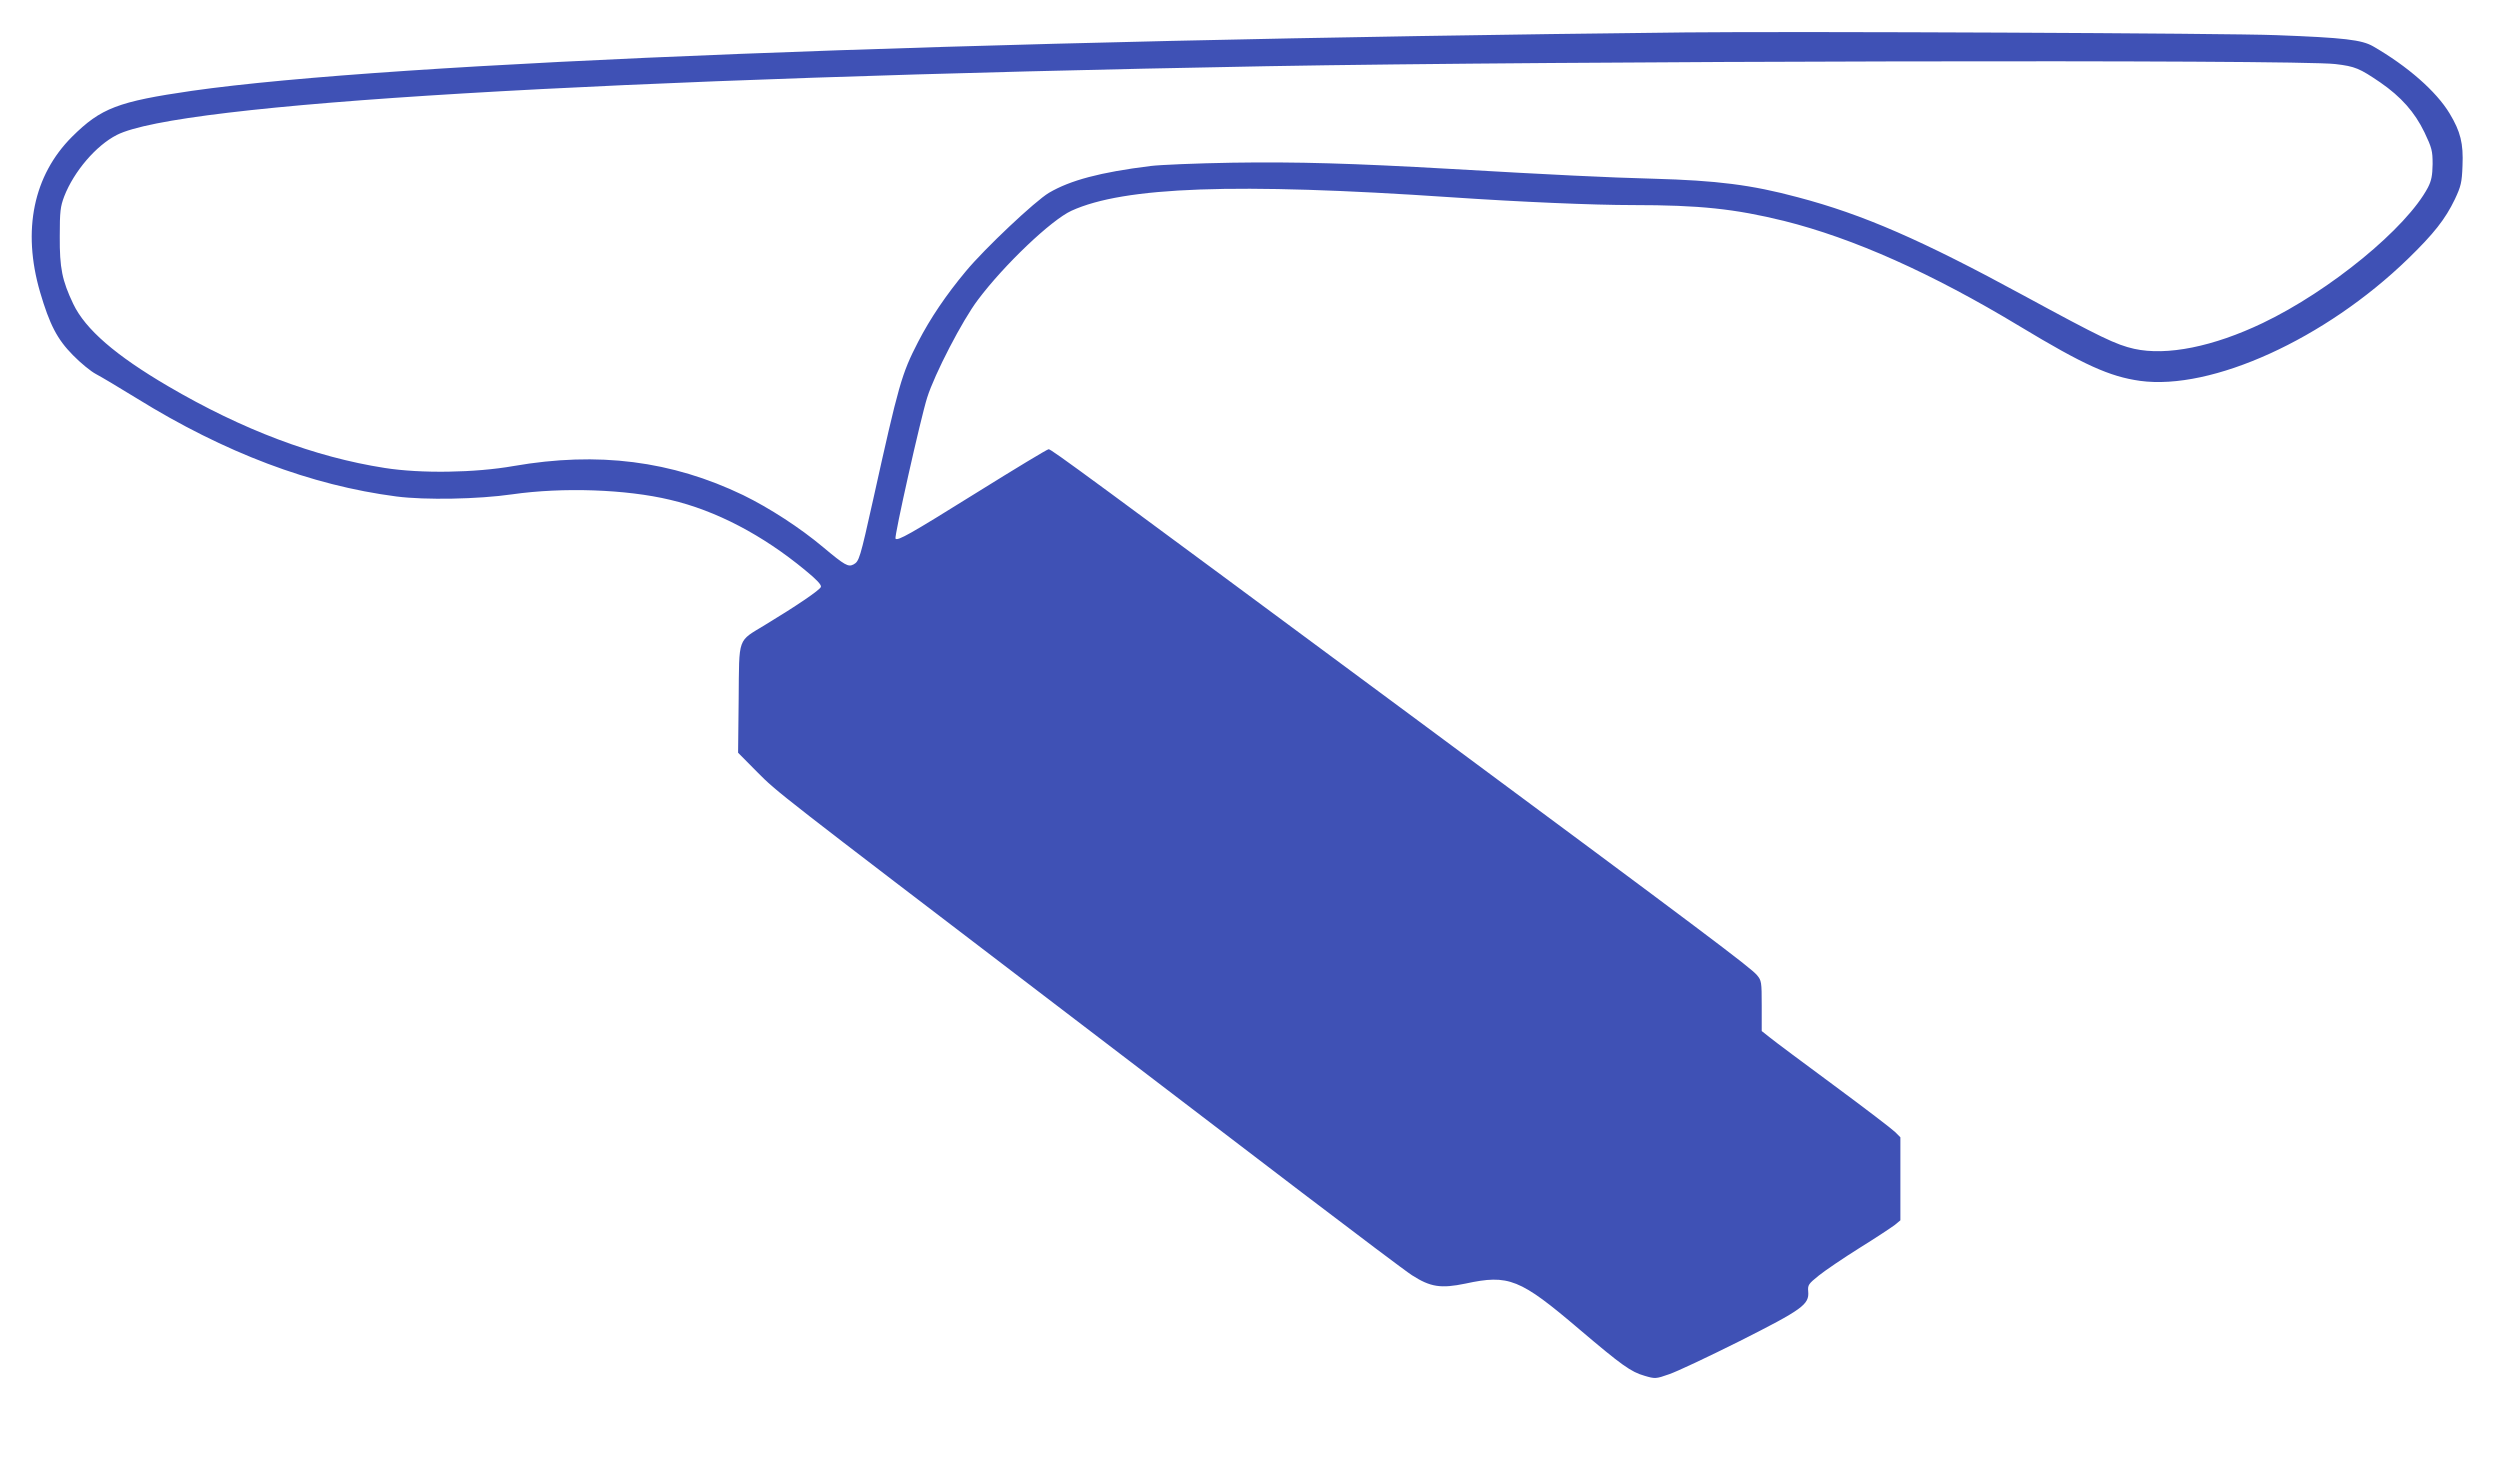 <?xml version="1.0" standalone="no"?>
<!DOCTYPE svg PUBLIC "-//W3C//DTD SVG 20010904//EN"
 "http://www.w3.org/TR/2001/REC-SVG-20010904/DTD/svg10.dtd">
<svg version="1.0" xmlns="http://www.w3.org/2000/svg"
 width="1280pt" height="754pt" viewBox="0 0 1280 754"
 preserveAspectRatio="xMidYMid meet">
<g transform="translate(0,754) scale(0.1,-0.1)"
fill="#3f51b5" stroke="none">
<path d="M8630 7374 c-3756 -41 -6622 -153 -7647 -299 -379 -55 -466 -88 -614
-235 -198 -198 -256 -479 -164 -795 49 -167 88 -242 168 -323 40 -41 93 -84
118 -97 25 -13 119 -69 210 -125 449 -278 891 -445 1329 -502 147 -19 419 -14
592 11 259 37 584 26 809 -28 235 -55 473 -180 691 -360 59 -48 85 -76 81 -86
-5 -16 -128 -99 -285 -194 -144 -88 -133 -57 -136 -379 l-3 -276 98 -99 c103
-104 100 -101 1523 -1187 421 -321 990 -756 1266 -966 276 -210 529 -401 563
-423 95 -61 148 -69 274 -43 222 48 279 25 582 -233 218 -185 265 -219 335
-239 54 -16 58 -16 126 8 39 13 202 90 362 170 321 162 356 187 350 254 -3 33
2 39 54 81 31 25 125 89 208 141 84 52 165 106 181 118 l29 24 0 213 0 212
-27 27 c-15 15 -155 122 -312 238 -157 116 -305 226 -328 245 l-43 34 0 129
c0 123 -1 130 -25 158 -32 38 -271 218 -1695 1273 -1745 1292 -1917 1419
-1931 1419 -7 0 -172 -100 -368 -222 -345 -215 -404 -248 -416 -236 -8 7 129
618 162 722 38 121 181 397 260 501 135 180 376 409 479 456 270 123 838 144
1944 69 353 -24 730 -40 930 -40 343 0 521 -19 774 -81 356 -89 757 -268 1206
-539 330 -199 461 -258 617 -280 367 -50 948 214 1371 624 133 129 192 204
241 306 31 66 36 86 39 171 5 115 -10 175 -66 268 -68 113 -215 242 -392 344
-58 33 -146 44 -495 57 -247 10 -2459 20 -3025 14z m3327 -162 c102 -12 124
-22 230 -94 107 -74 176 -152 226 -255 38 -80 42 -95 42 -163 -1 -59 -6 -85
-24 -120 -109 -207 -501 -529 -846 -694 -253 -121 -491 -169 -658 -132 -93 21
-170 58 -564 272 -524 285 -824 416 -1158 504 -238 64 -416 86 -740 95 -231 6
-517 20 -1035 50 -509 29 -790 37 -1120 32 -184 -3 -373 -11 -420 -17 -257
-32 -410 -73 -519 -137 -71 -42 -329 -285 -426 -402 -101 -121 -182 -241 -244
-361 -85 -165 -99 -215 -230 -806 -68 -305 -72 -318 -101 -334 -27 -14 -44 -5
-155 88 -119 100 -275 201 -410 267 -366 176 -743 224 -1175 149 -198 -35
-476 -39 -660 -10 -359 56 -728 195 -1110 419 -268 157 -423 291 -485 421 -57
120 -70 183 -69 346 0 128 3 152 23 205 50 128 163 260 269 314 317 161 2457
289 5887 352 1506 27 5269 35 5472 11z"/>
</g>
</svg>
